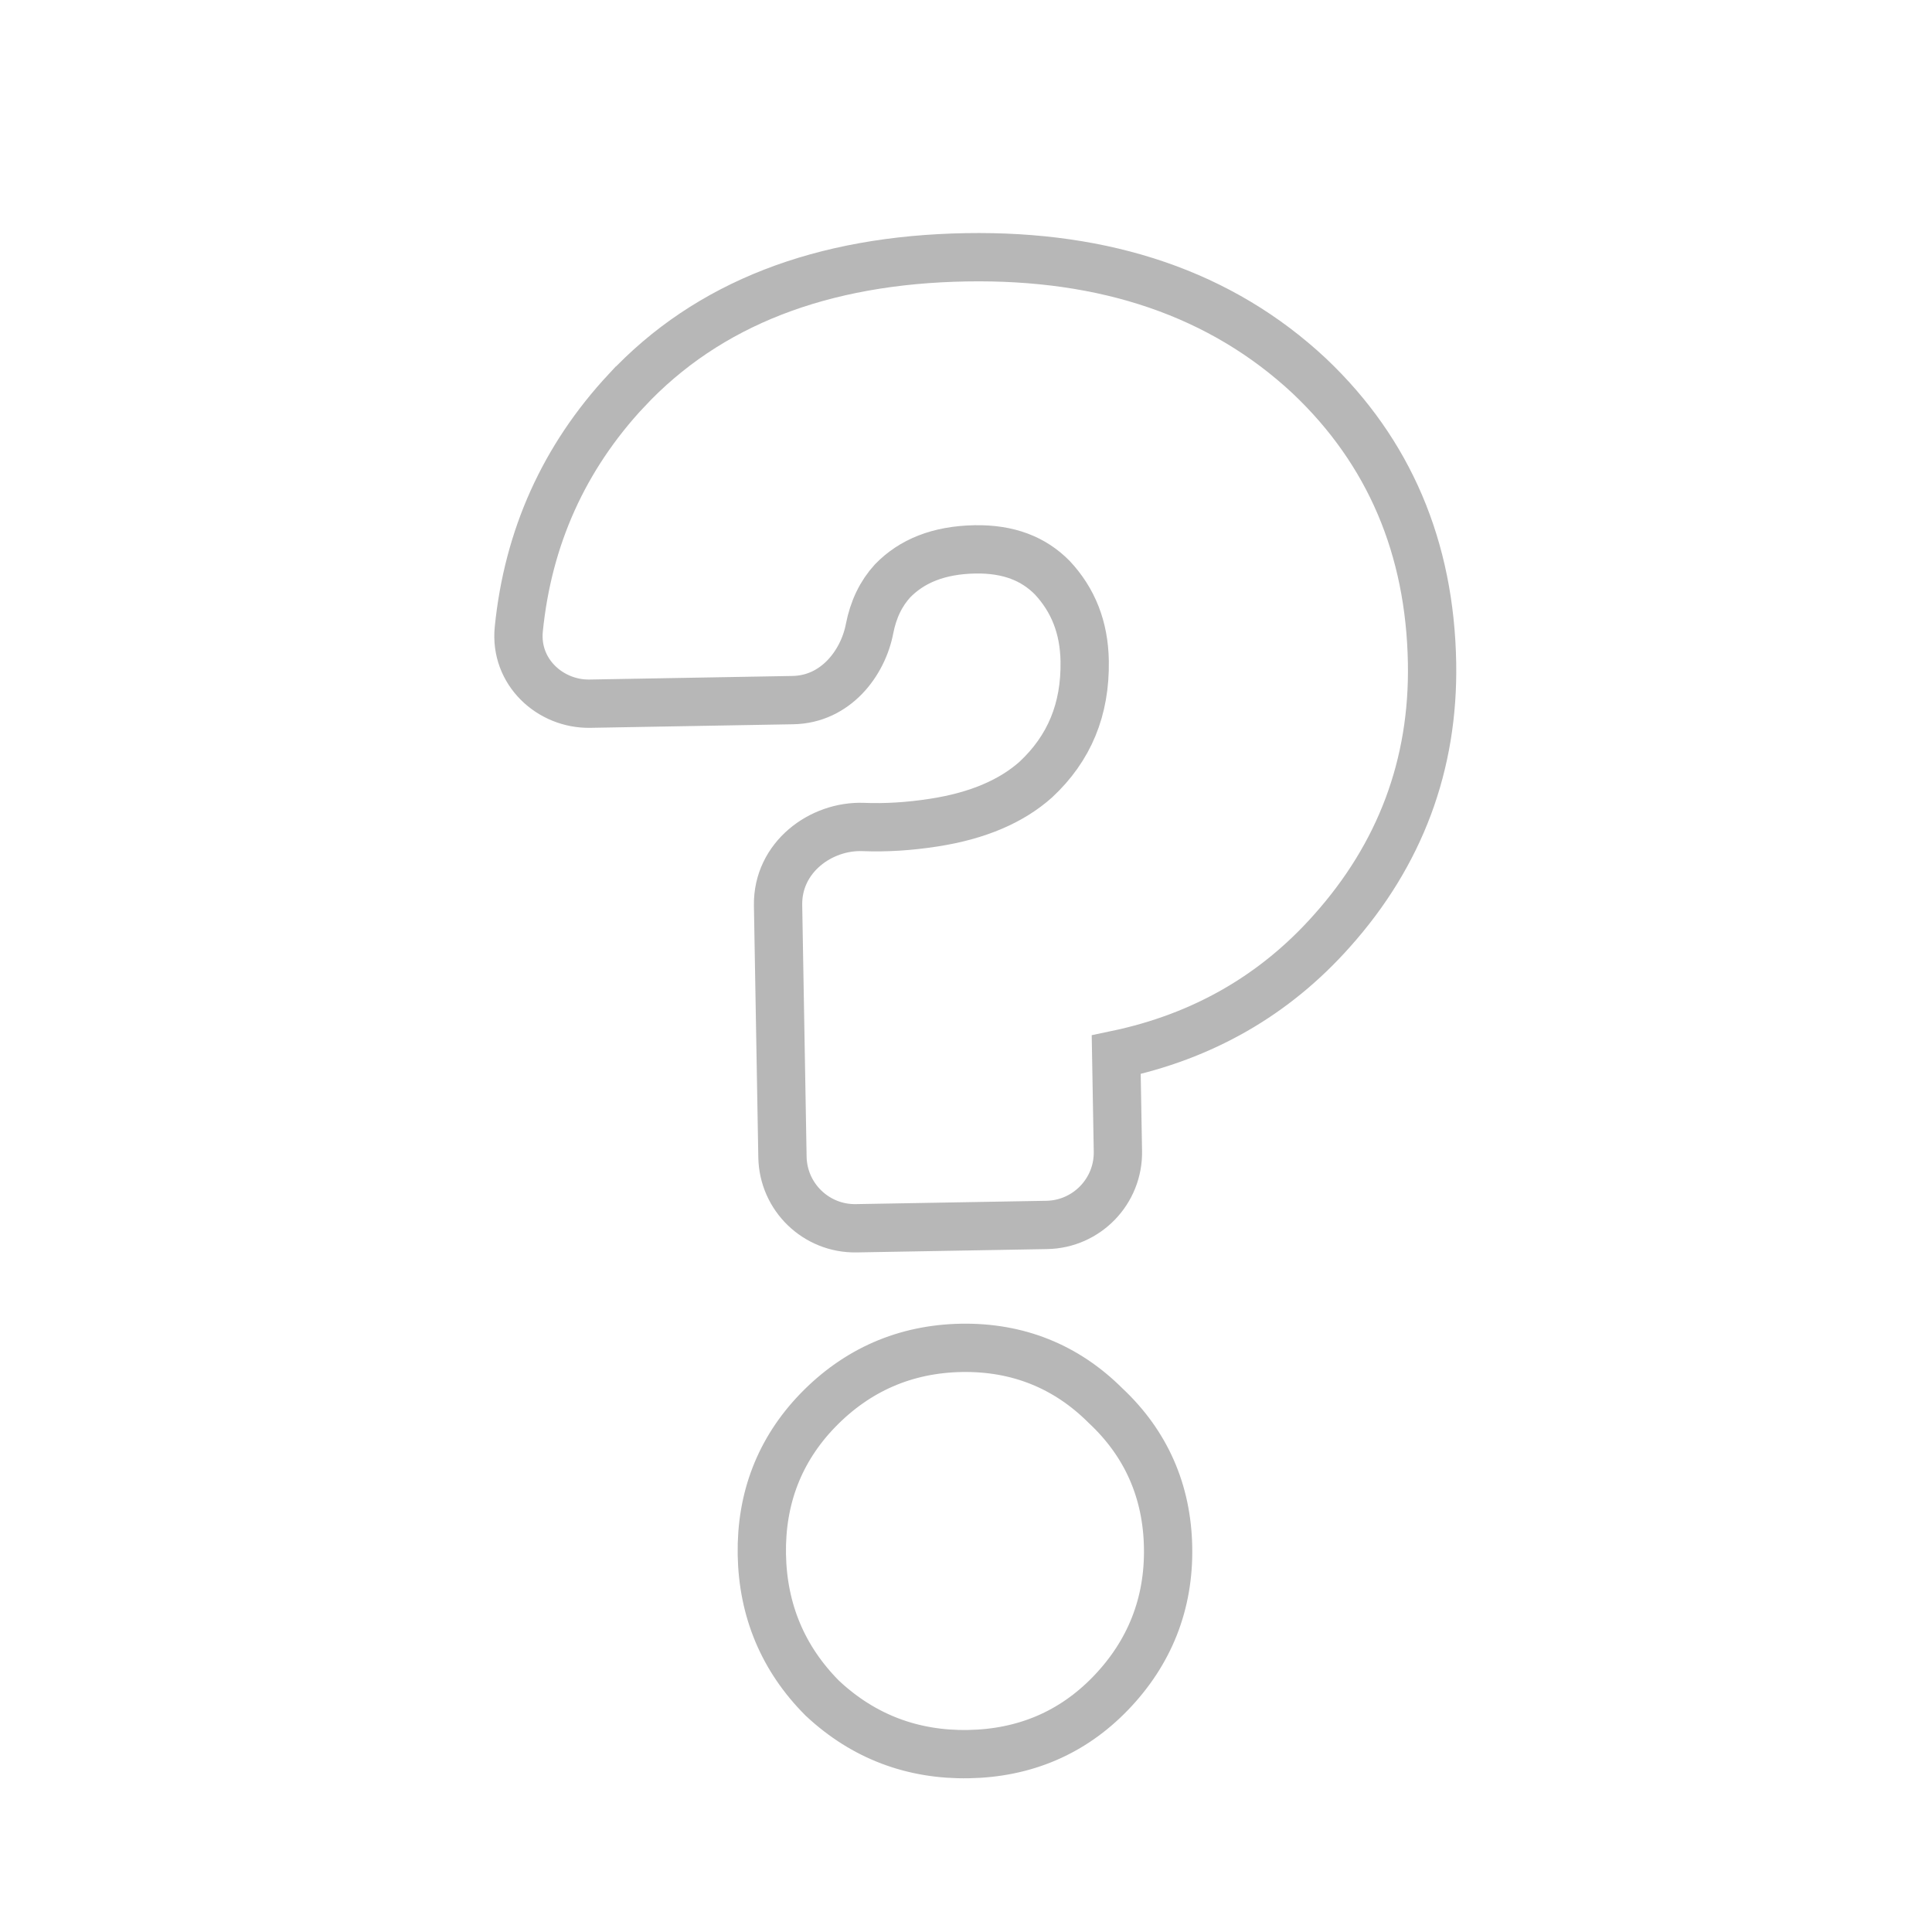 <?xml version="1.0" encoding="UTF-8"?> <svg xmlns="http://www.w3.org/2000/svg" width="40" height="40" viewBox="0 0 40 40" fill="none"> <path d="M12.968 8.087L12.967 8.087C11.676 9.474 10.932 11.126 10.741 13.026C10.652 13.914 11.394 14.583 12.213 14.569L16.415 14.495C17.304 14.48 17.867 13.726 18.003 13.018C18.082 12.611 18.243 12.286 18.479 12.027C18.876 11.619 19.427 11.388 20.187 11.374C20.884 11.362 21.399 11.568 21.786 11.96C22.219 12.424 22.445 12.99 22.457 13.686C22.474 14.689 22.138 15.494 21.447 16.139C20.949 16.583 20.254 16.891 19.323 17.033C18.819 17.111 18.336 17.14 17.874 17.122C16.999 17.088 16.092 17.748 16.109 18.744L16.2 23.956C16.215 24.784 16.898 25.444 17.726 25.43L21.672 25.361C22.5 25.346 23.16 24.663 23.145 23.835L23.11 21.837C24.896 21.463 26.391 20.608 27.577 19.272C28.991 17.689 29.686 15.832 29.649 13.723C29.607 11.345 28.764 9.354 27.115 7.79L27.112 7.787C25.288 6.082 22.899 5.276 20 5.327C17.023 5.379 14.655 6.28 12.968 8.087ZM17.024 35.158L17.031 35.165L17.038 35.171C17.879 35.953 18.893 36.338 20.052 36.317C21.212 36.297 22.202 35.877 22.991 35.06C23.803 34.22 24.205 33.203 24.184 32.038C24.164 30.876 23.729 29.886 22.887 29.1C22.072 28.287 21.068 27.886 19.905 27.906C18.741 27.927 17.739 28.364 16.927 29.204C16.138 30.022 15.753 31.026 15.773 32.185C15.794 33.344 16.213 34.344 17.024 35.158Z" stroke="#B7B7B7"></path> </svg> 